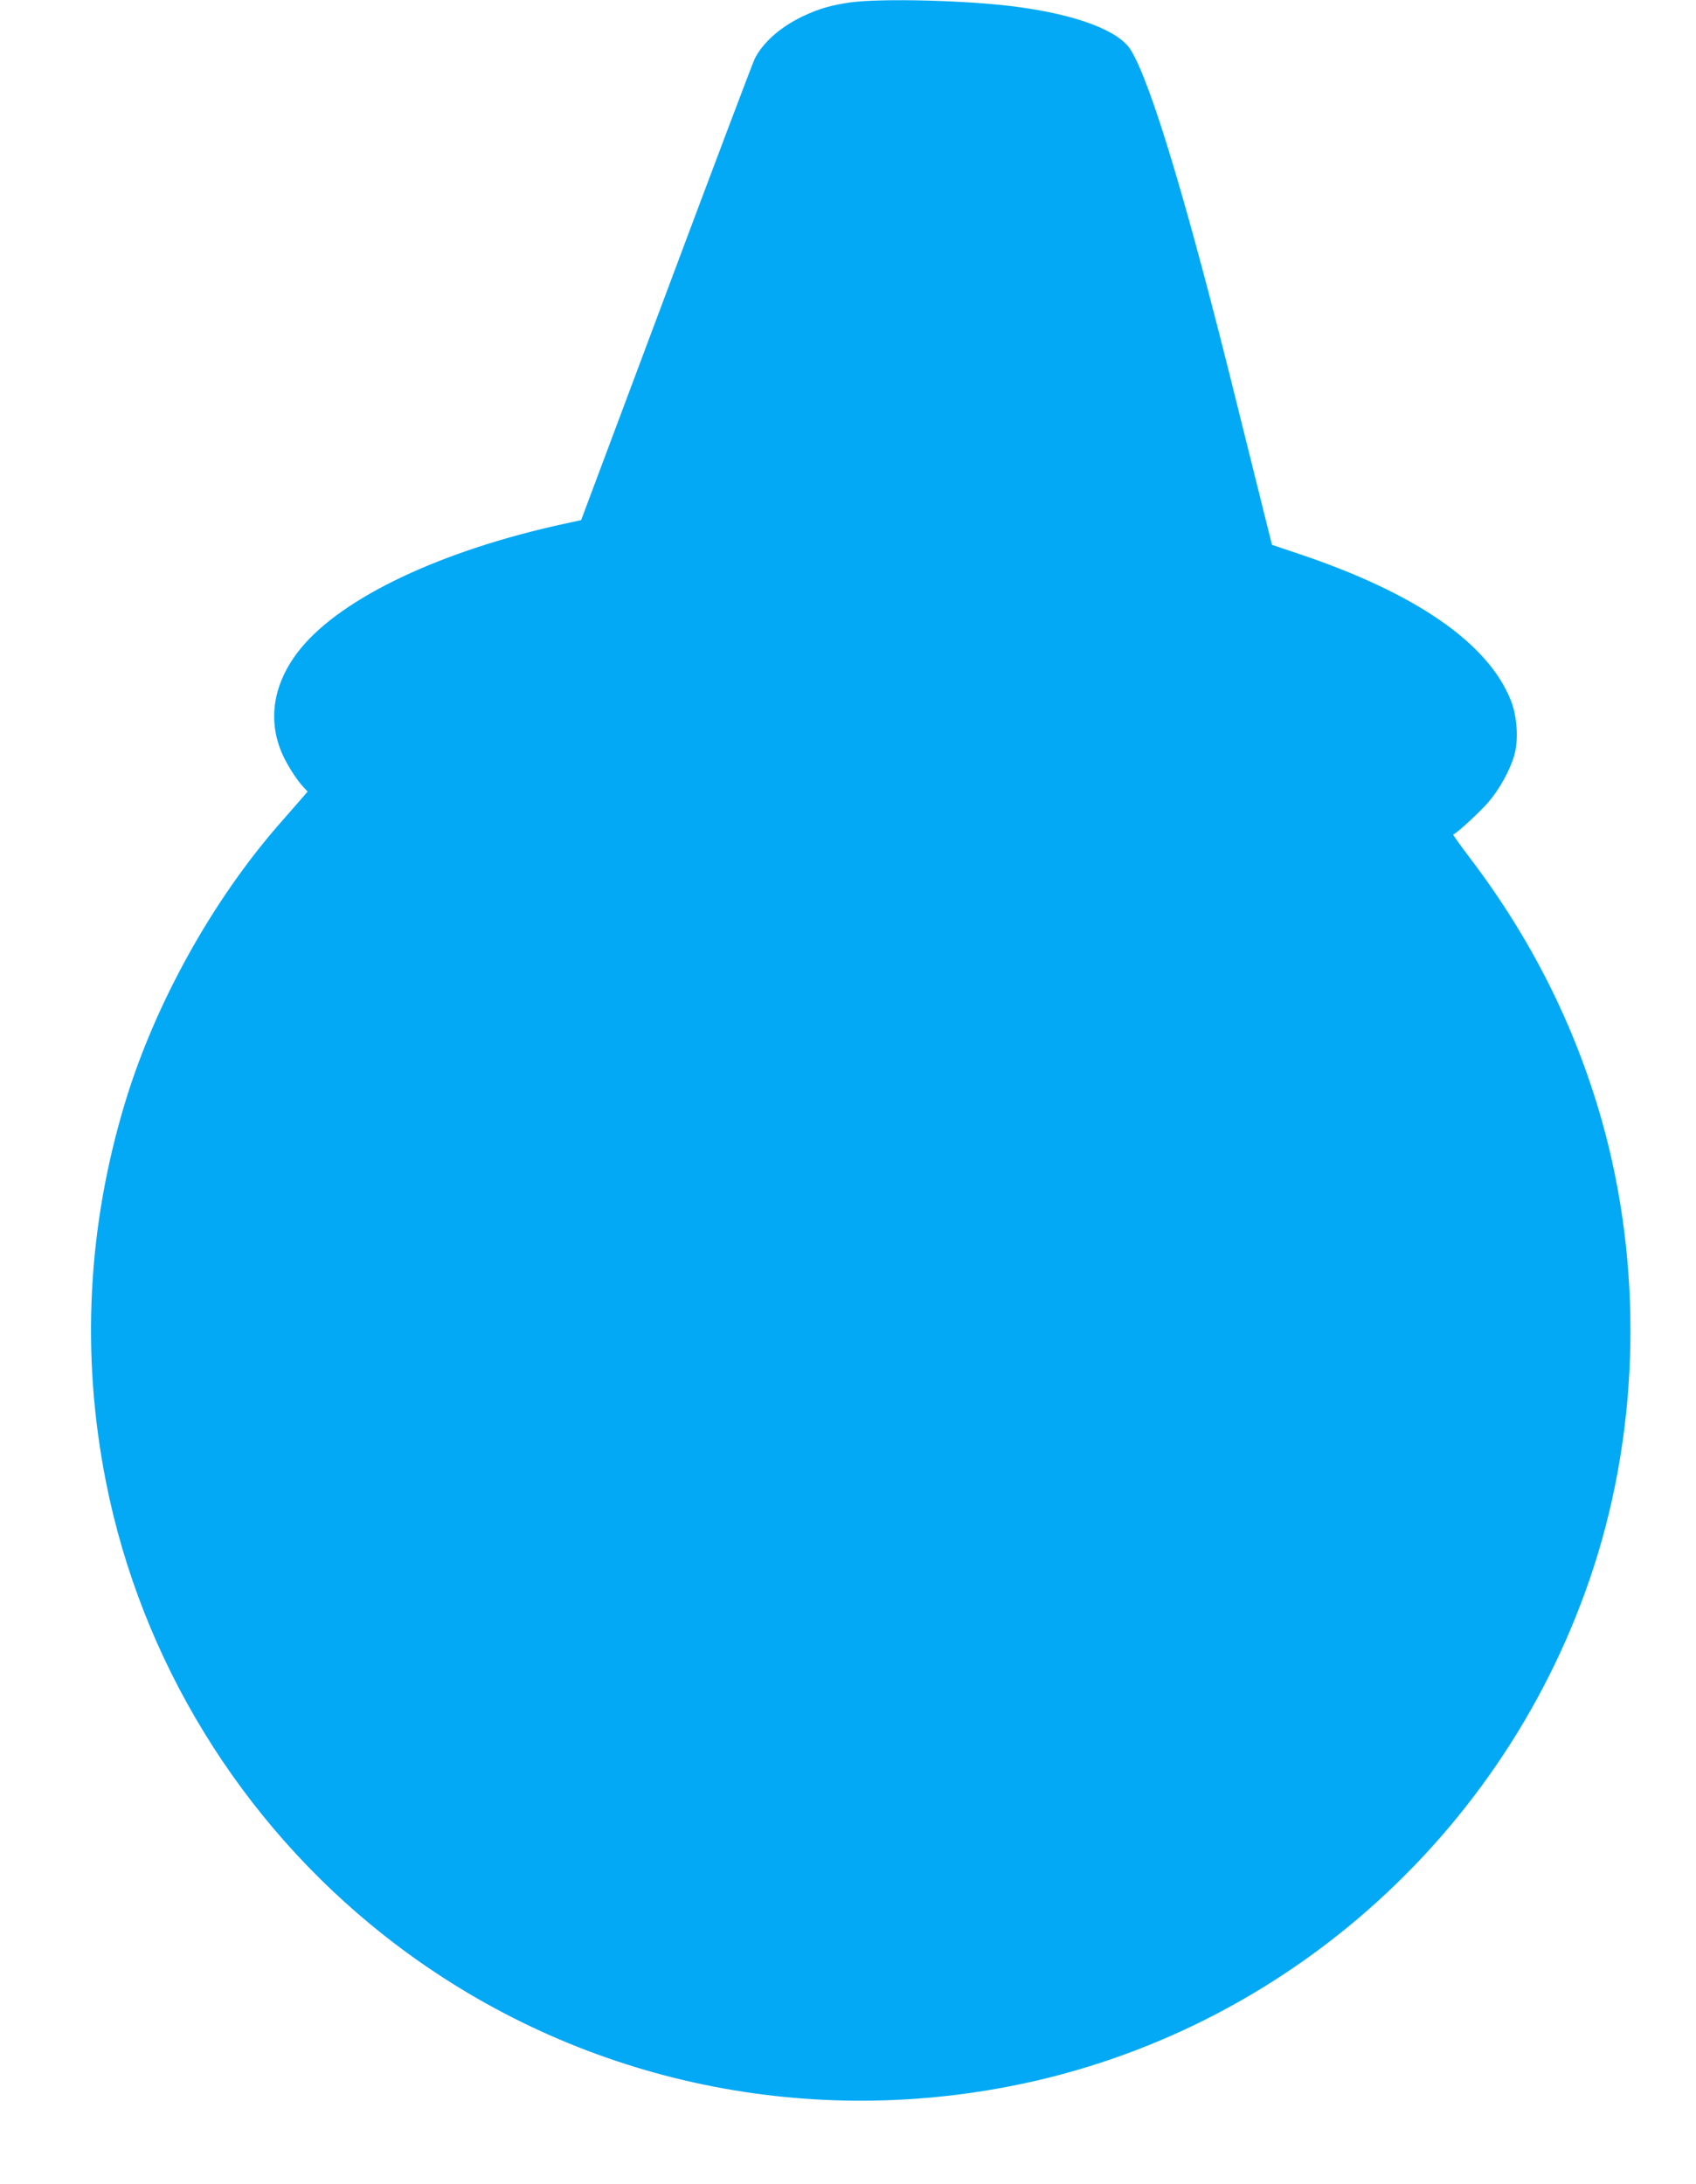 <?xml version="1.0" standalone="no"?>
<!DOCTYPE svg PUBLIC "-//W3C//DTD SVG 20010904//EN"
 "http://www.w3.org/TR/2001/REC-SVG-20010904/DTD/svg10.dtd">
<svg version="1.0" xmlns="http://www.w3.org/2000/svg"
 width="994pt" height="1280pt" viewBox="0 0 994 1280"
 preserveAspectRatio="xMidYMid meet">
<g transform="translate(0,1280) scale(0.1,-0.1)"
fill="#03a9f4" stroke="none">
<path d="M4985 12786 c-113 -16 -186 -37 -281 -82 -131 -63 -233 -153 -281
-249 -11 -22 -244 -639 -518 -1371 l-499 -1332 -101 -22 c-717 -156 -1294
-429 -1540 -727 -169 -205 -204 -437 -98 -648 31 -61 77 -131 111 -167 l25
-27 -39 -45 c-21 -24 -78 -89 -125 -143 -394 -450 -729 -1053 -904 -1628 -223
-733 -261 -1485 -114 -2229 206 -1044 789 -1994 1629 -2657 1016 -802 2318
-1127 3600 -898 1631 290 2983 1477 3494 3066 266 829 282 1760 45 2603 -157
555 -412 1065 -771 1538 -59 78 -105 142 -101 142 15 1 151 126 207 190 63 73
126 186 151 274 26 89 17 228 -20 321 -134 337 -557 629 -1245 860 l-155 52
-51 204 c-28 112 -97 391 -154 619 -287 1163 -506 1892 -624 2079 -71 112
-315 204 -666 251 -286 38 -788 51 -975 26z"/>
</g>
</svg>
